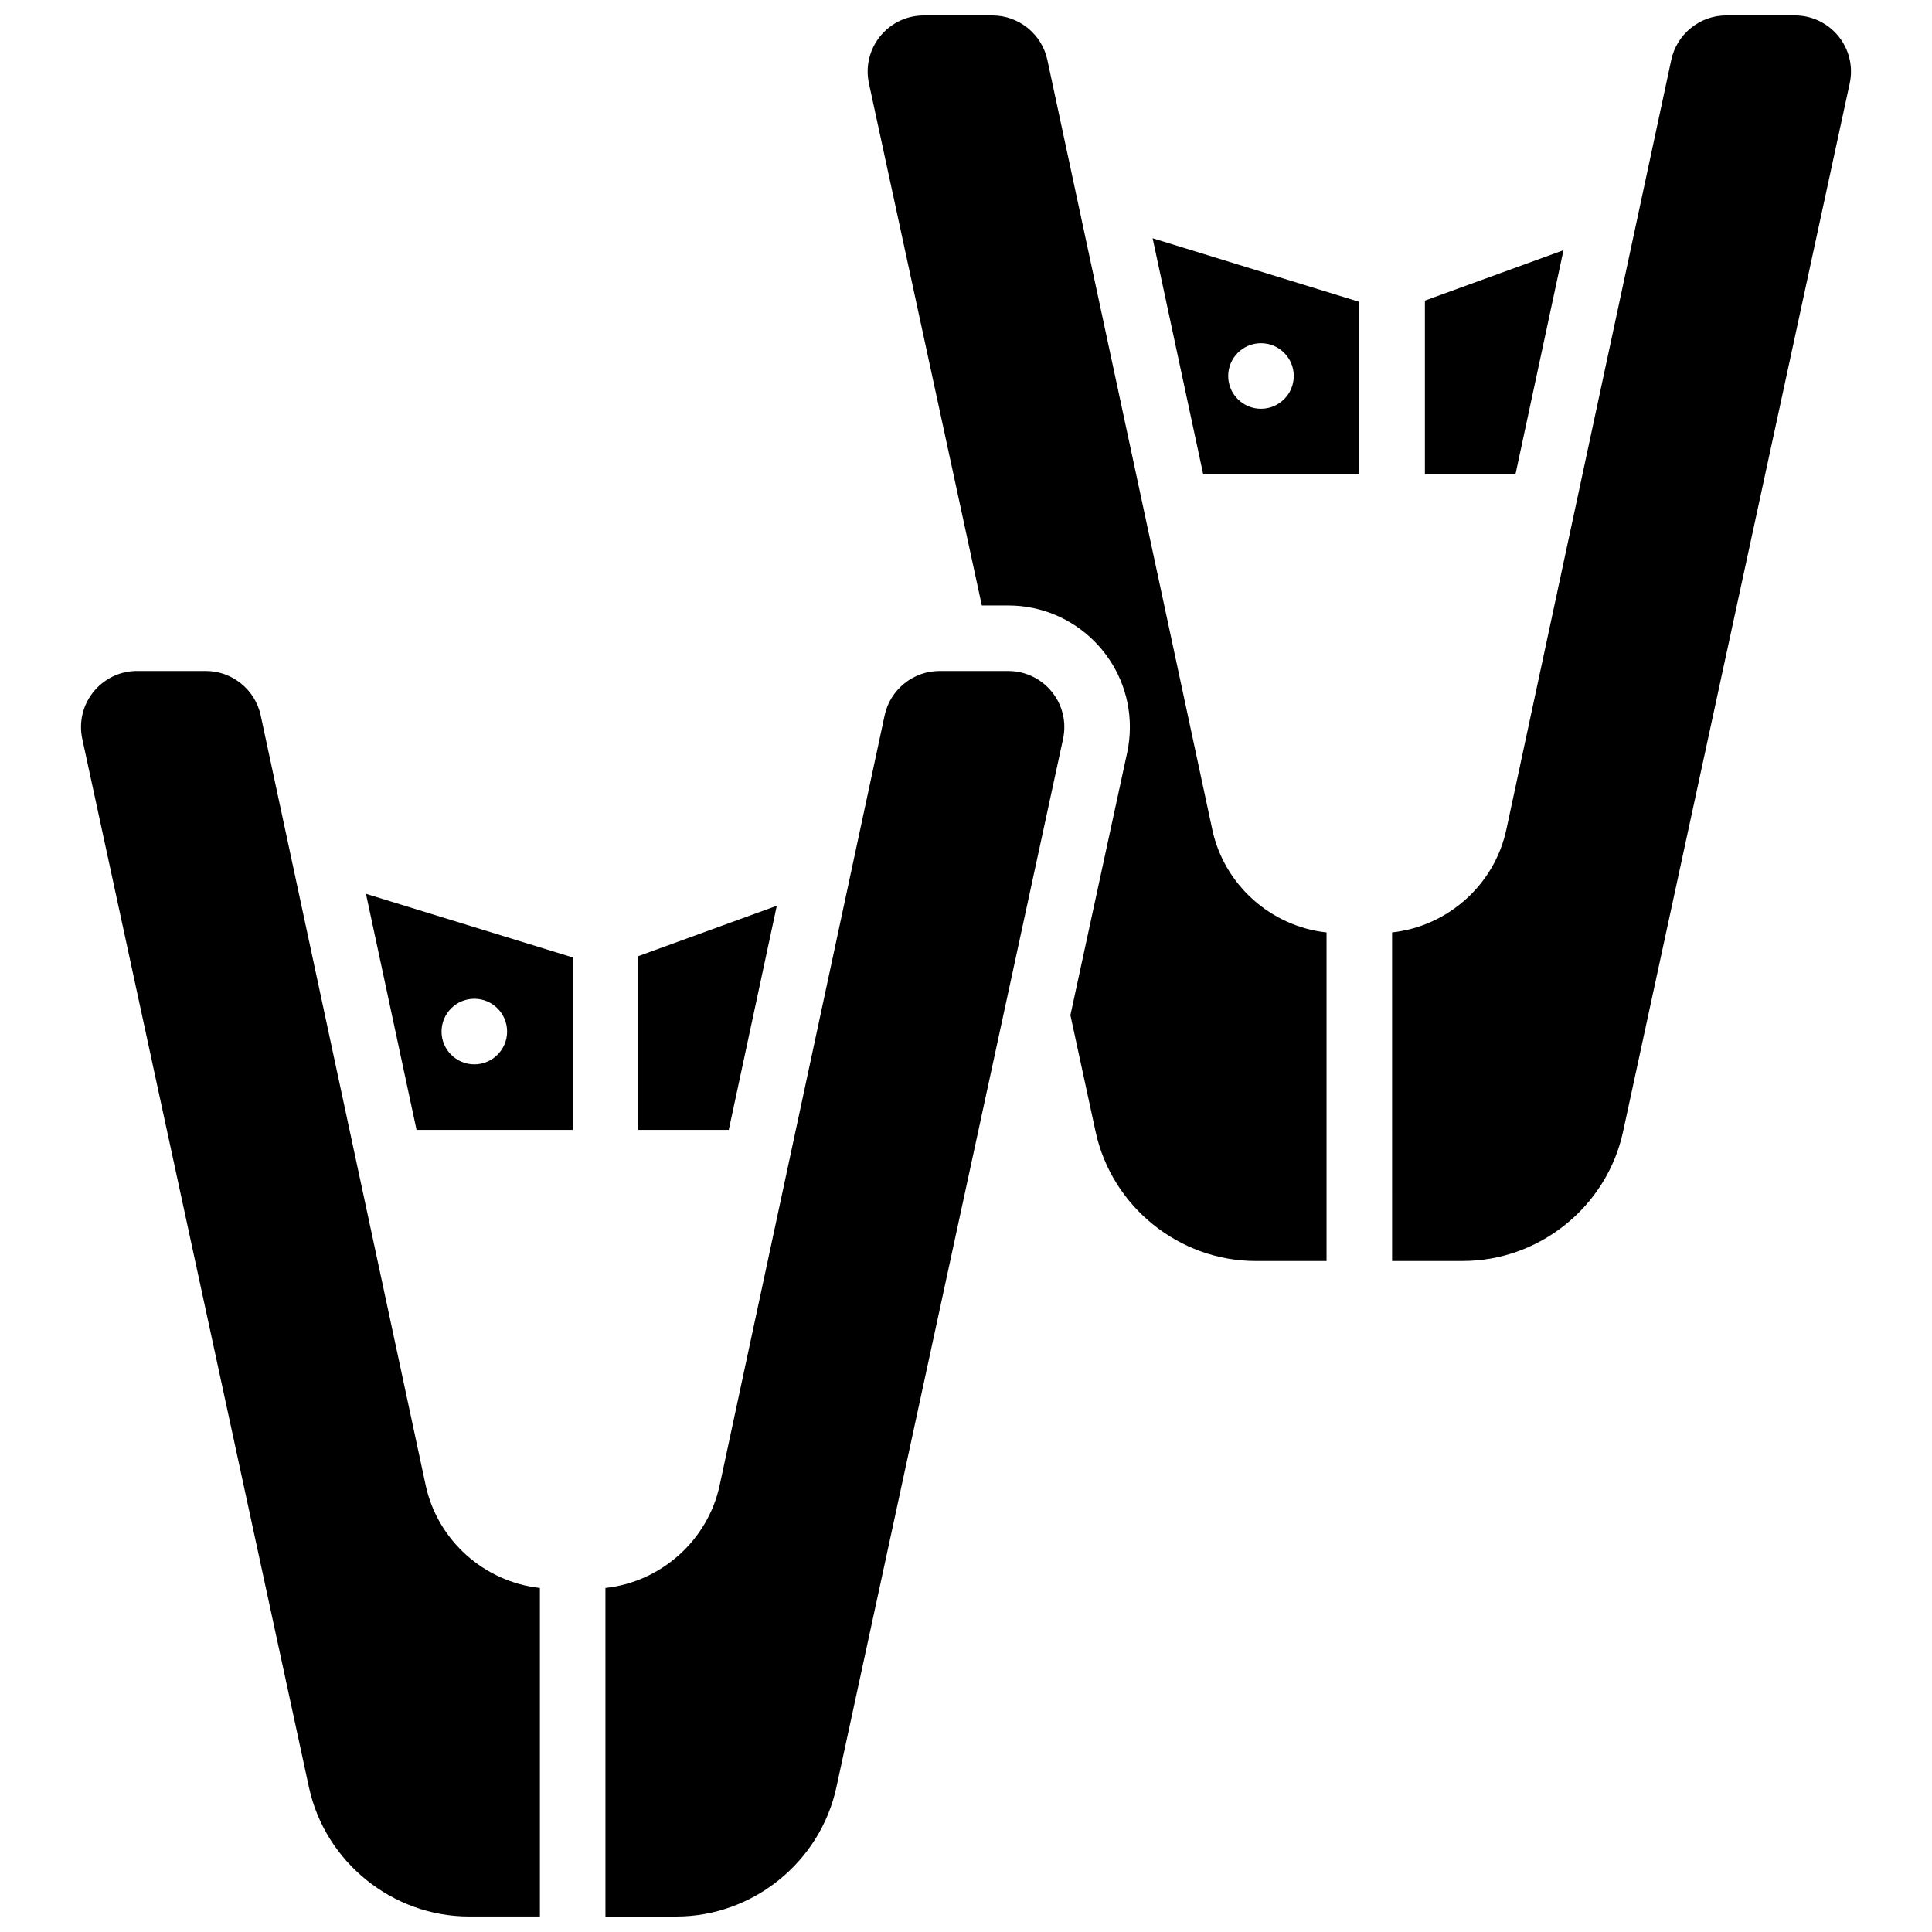 <?xml version="1.0" encoding="UTF-8"?>
<!-- Uploaded to: ICON Repo, www.svgrepo.com, Generator: ICON Repo Mixer Tools -->
<svg width="800px" height="800px" version="1.1" viewBox="144 144 512 512" xmlns="http://www.w3.org/2000/svg">
 <defs>
  <clipPath id="d">
   <path d="m165 321h123v330.9h-123z"/>
  </clipPath>
  <clipPath id="c">
   <path d="m512 148.09h123v330.91h-123z"/>
  </clipPath>
  <clipPath id="b">
   <path d="m373 148.09h123v330.91h-123z"/>
  </clipPath>
  <clipPath id="a">
   <path d="m304 321h123v330.9h-123z"/>
  </clipPath>
 </defs>
 <g clip-path="url(#d)">
  <path d="m256.8 537.57-43.719-204.01c-1.457-6.805-7.566-11.746-14.523-11.746h-18.23c-8.191 0-14.859 6.664-14.859 14.859 0 1.055 0.113 2.109 0.336 3.141l60.07 277.83c4.293 19.844 22.145 34.25 42.453 34.25h18.75v-87.07c-14.703-1.594-27.129-12.559-30.277-27.258z"/>
 </g>
 <path d="m295.76 443.43v-45.703l-54.777-16.855 13.406 62.559zm-26.059-34.746c4.797 0 8.688 3.891 8.688 8.688s-3.891 8.688-8.688 8.688-8.688-3.891-8.688-8.688 3.891-8.688 8.688-8.688z"/>
 <path d="m349.86 384.04-36.727 13.355v46.031h24z"/>
 <path d="m504.23 269.7v-45.703l-54.777-16.855 13.406 62.559zm-26.059-34.746c4.797 0 8.688 3.891 8.688 8.688s-3.891 8.688-8.688 8.688-8.688-3.891-8.688-8.688 3.891-8.688 8.688-8.688z"/>
 <path d="m558.34 210.31-36.727 13.355v46.035h24z"/>
 <g clip-path="url(#c)">
  <path d="m619.67 148.09h-18.23c-6.957 0-13.07 4.938-14.527 11.742l-43.715 204.01c-3.148 14.699-15.578 25.664-30.281 27.258l0.004 87.074h18.75c20.305 0 38.16-14.406 42.453-34.254l60.07-277.83c0.223-1.031 0.336-2.086 0.336-3.141 0-8.191-6.664-14.855-14.859-14.855z"/>
 </g>
 <g clip-path="url(#b)">
  <path d="m465.27 363.85-43.719-204.01c-1.457-6.805-7.566-11.742-14.523-11.742h-18.23c-8.191 0-14.859 6.664-14.859 14.855 0 1.055 0.113 2.109 0.336 3.141l29.918 138.36h7.012c17.77 0 32.227 14.457 32.227 32.23 0 2.285-0.246 4.574-0.727 6.809l-15.035 69.543 6.68 30.895c4.289 19.844 22.145 34.25 42.449 34.25h18.75v-87.07c-14.699-1.594-27.129-12.562-30.277-27.258z"/>
 </g>
 <g clip-path="url(#a)">
  <path d="m411.2 321.82h-18.23c-6.957 0-13.07 4.938-14.527 11.742l-43.715 204.01c-3.148 14.699-15.578 25.664-30.281 27.258l0.004 87.074h18.75c20.305 0 38.16-14.406 42.453-34.254l60.07-277.83c0.223-1.031 0.336-2.086 0.336-3.141 0-8.191-6.664-14.855-14.859-14.855z"/>
 </g>
</svg>